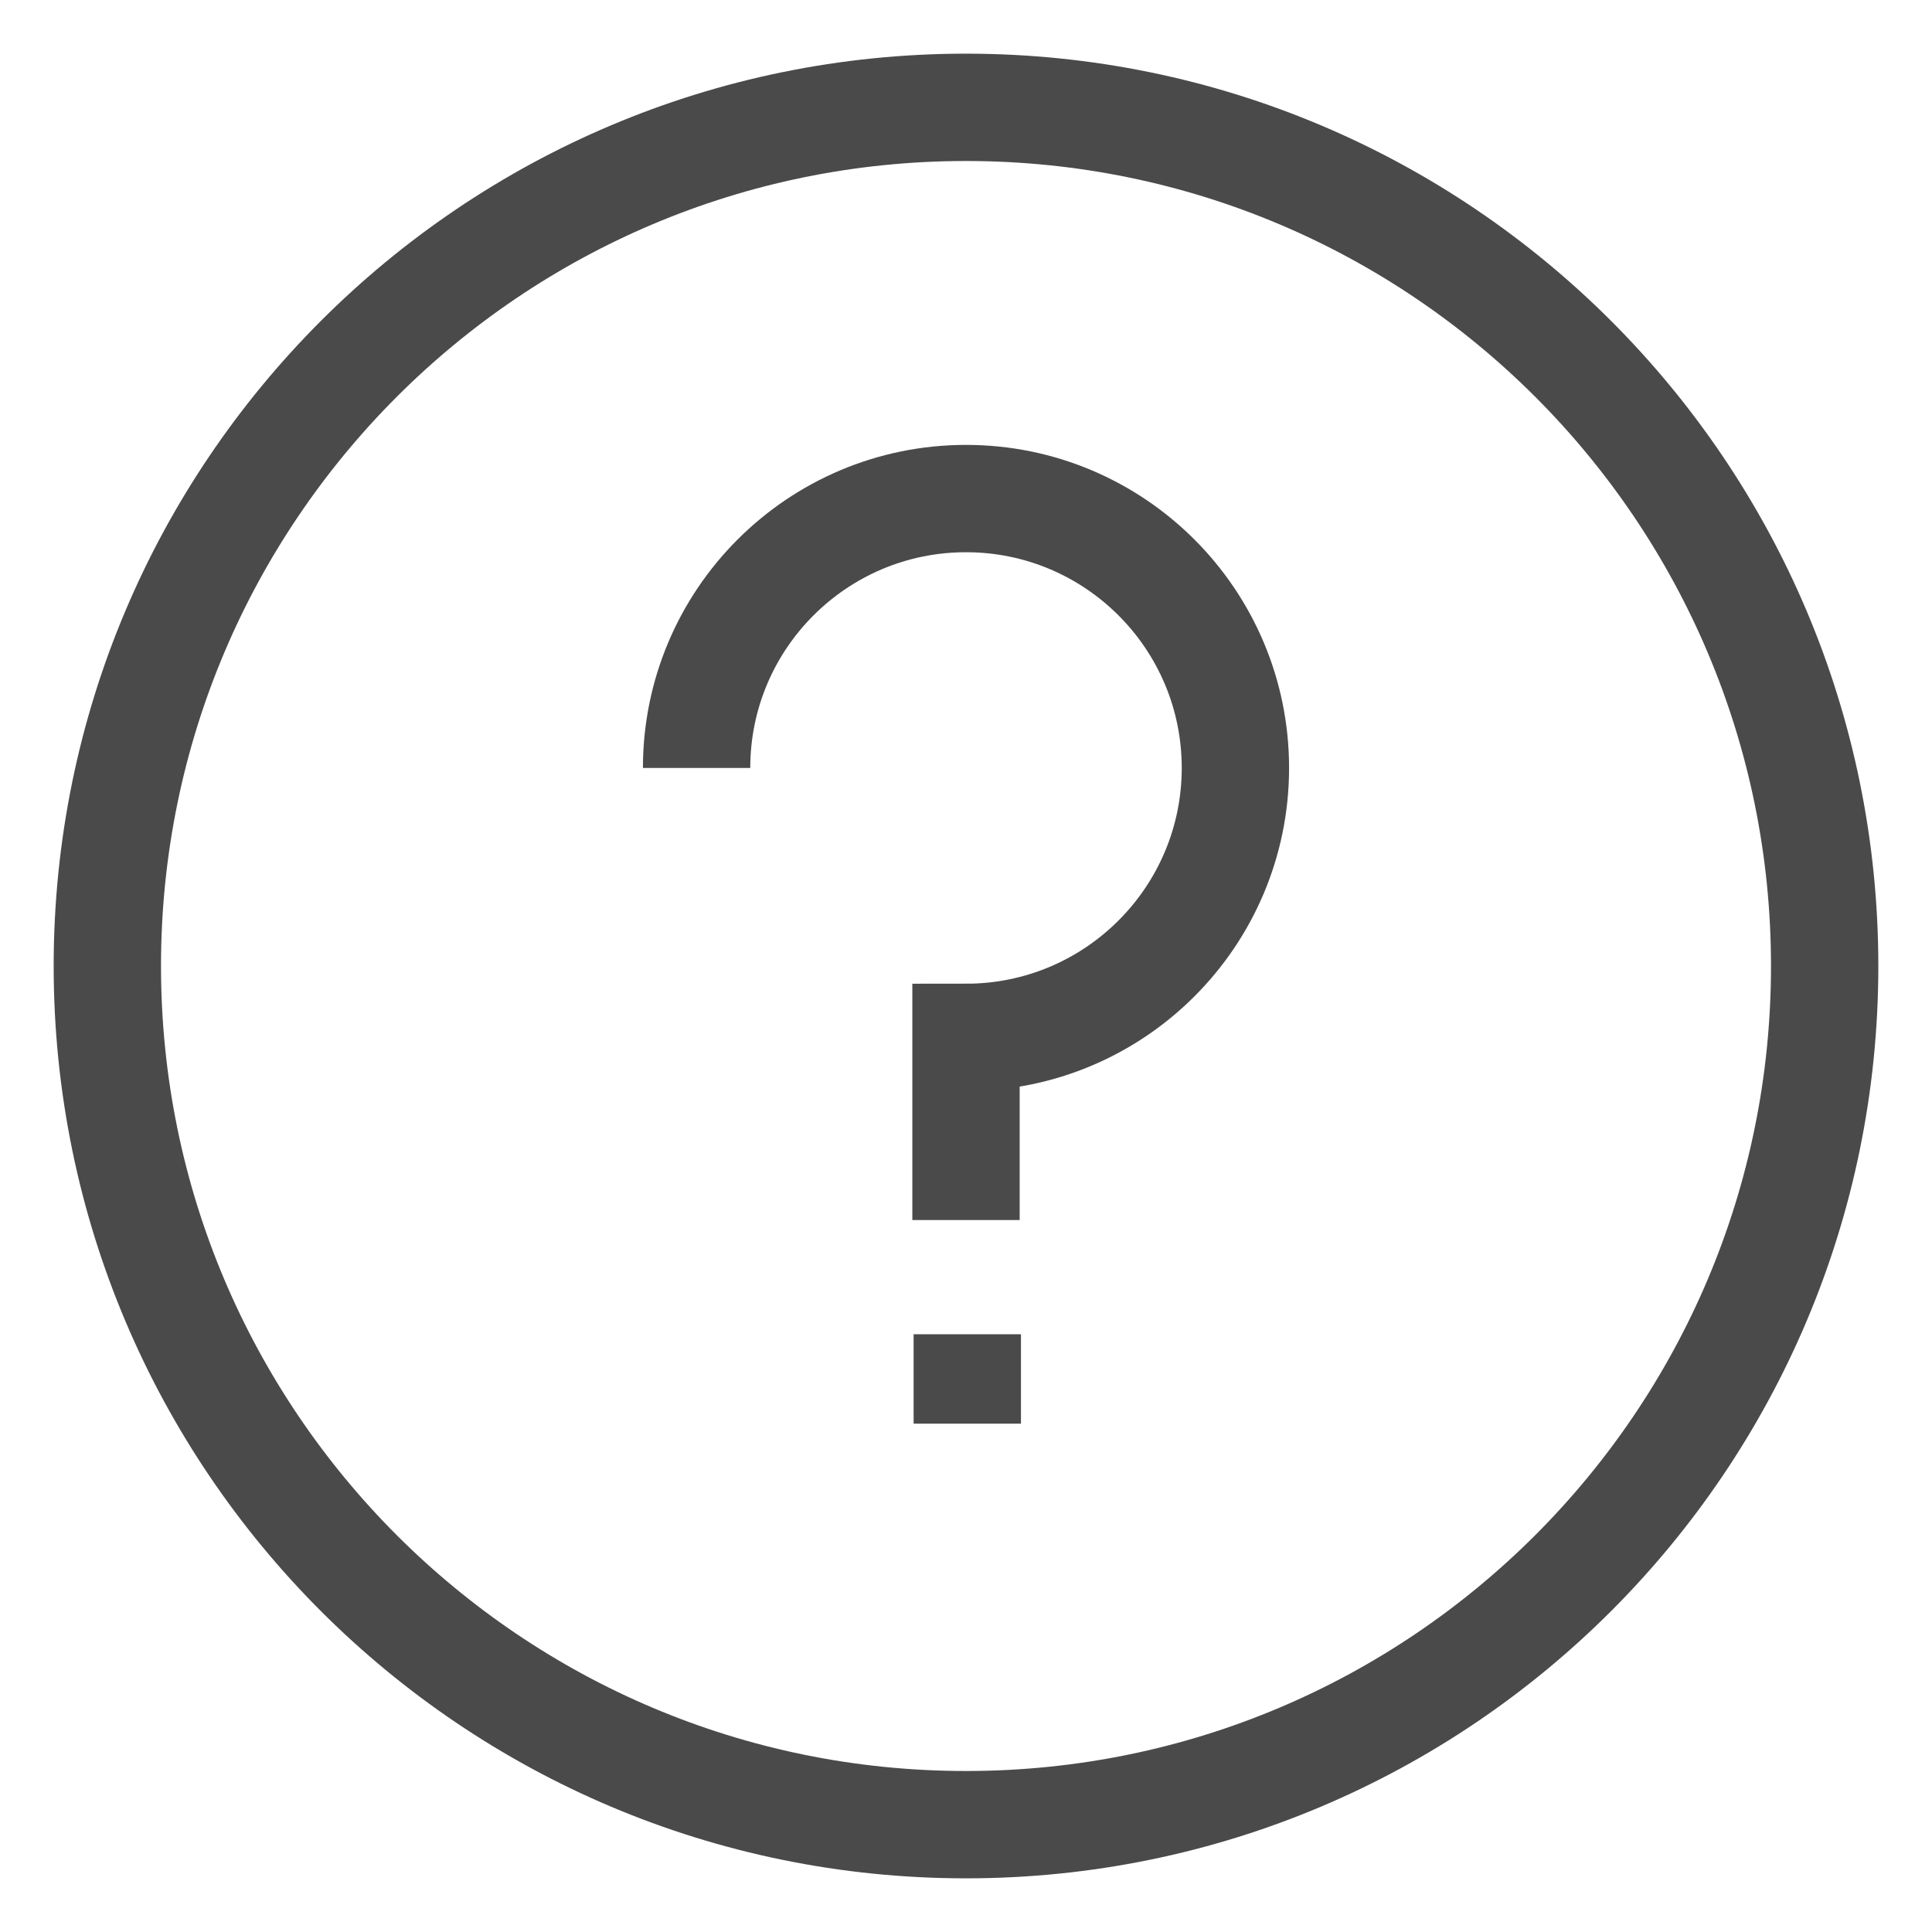 <?xml version="1.0" encoding="UTF-8"?>
<svg xmlns="http://www.w3.org/2000/svg" width="18" height="18" viewBox="0 0 18 18">
  <g fill="none" fill-rule="evenodd">
    <g stroke="#4A4A4A">
      <g>
        <g>
          <path d="M8.012 11.431L8.012 12.264" transform="translate(-1243 -21) translate(1244 19) translate(0 3)"></path>
          <g>
            <path d="M16 8c0 4.418-3.582 8-8 8s-8-3.582-8-8 3.582-8 8-8 8 3.582 8 8z" transform="translate(-1243 -21) translate(1244 19) translate(0 3)"></path>
            <path d="M5.49 6.155c0-1.386 1.124-2.51 2.51-2.51 1.386 0 2.51 1.124 2.51 2.51 0 1.385-1.124 2.51-2.51 2.51v1.702" transform="translate(-1243 -21) translate(1244 19) translate(0 3)"></path>
          </g>
        </g>
      </g>
    </g>
  </g>
</svg>
